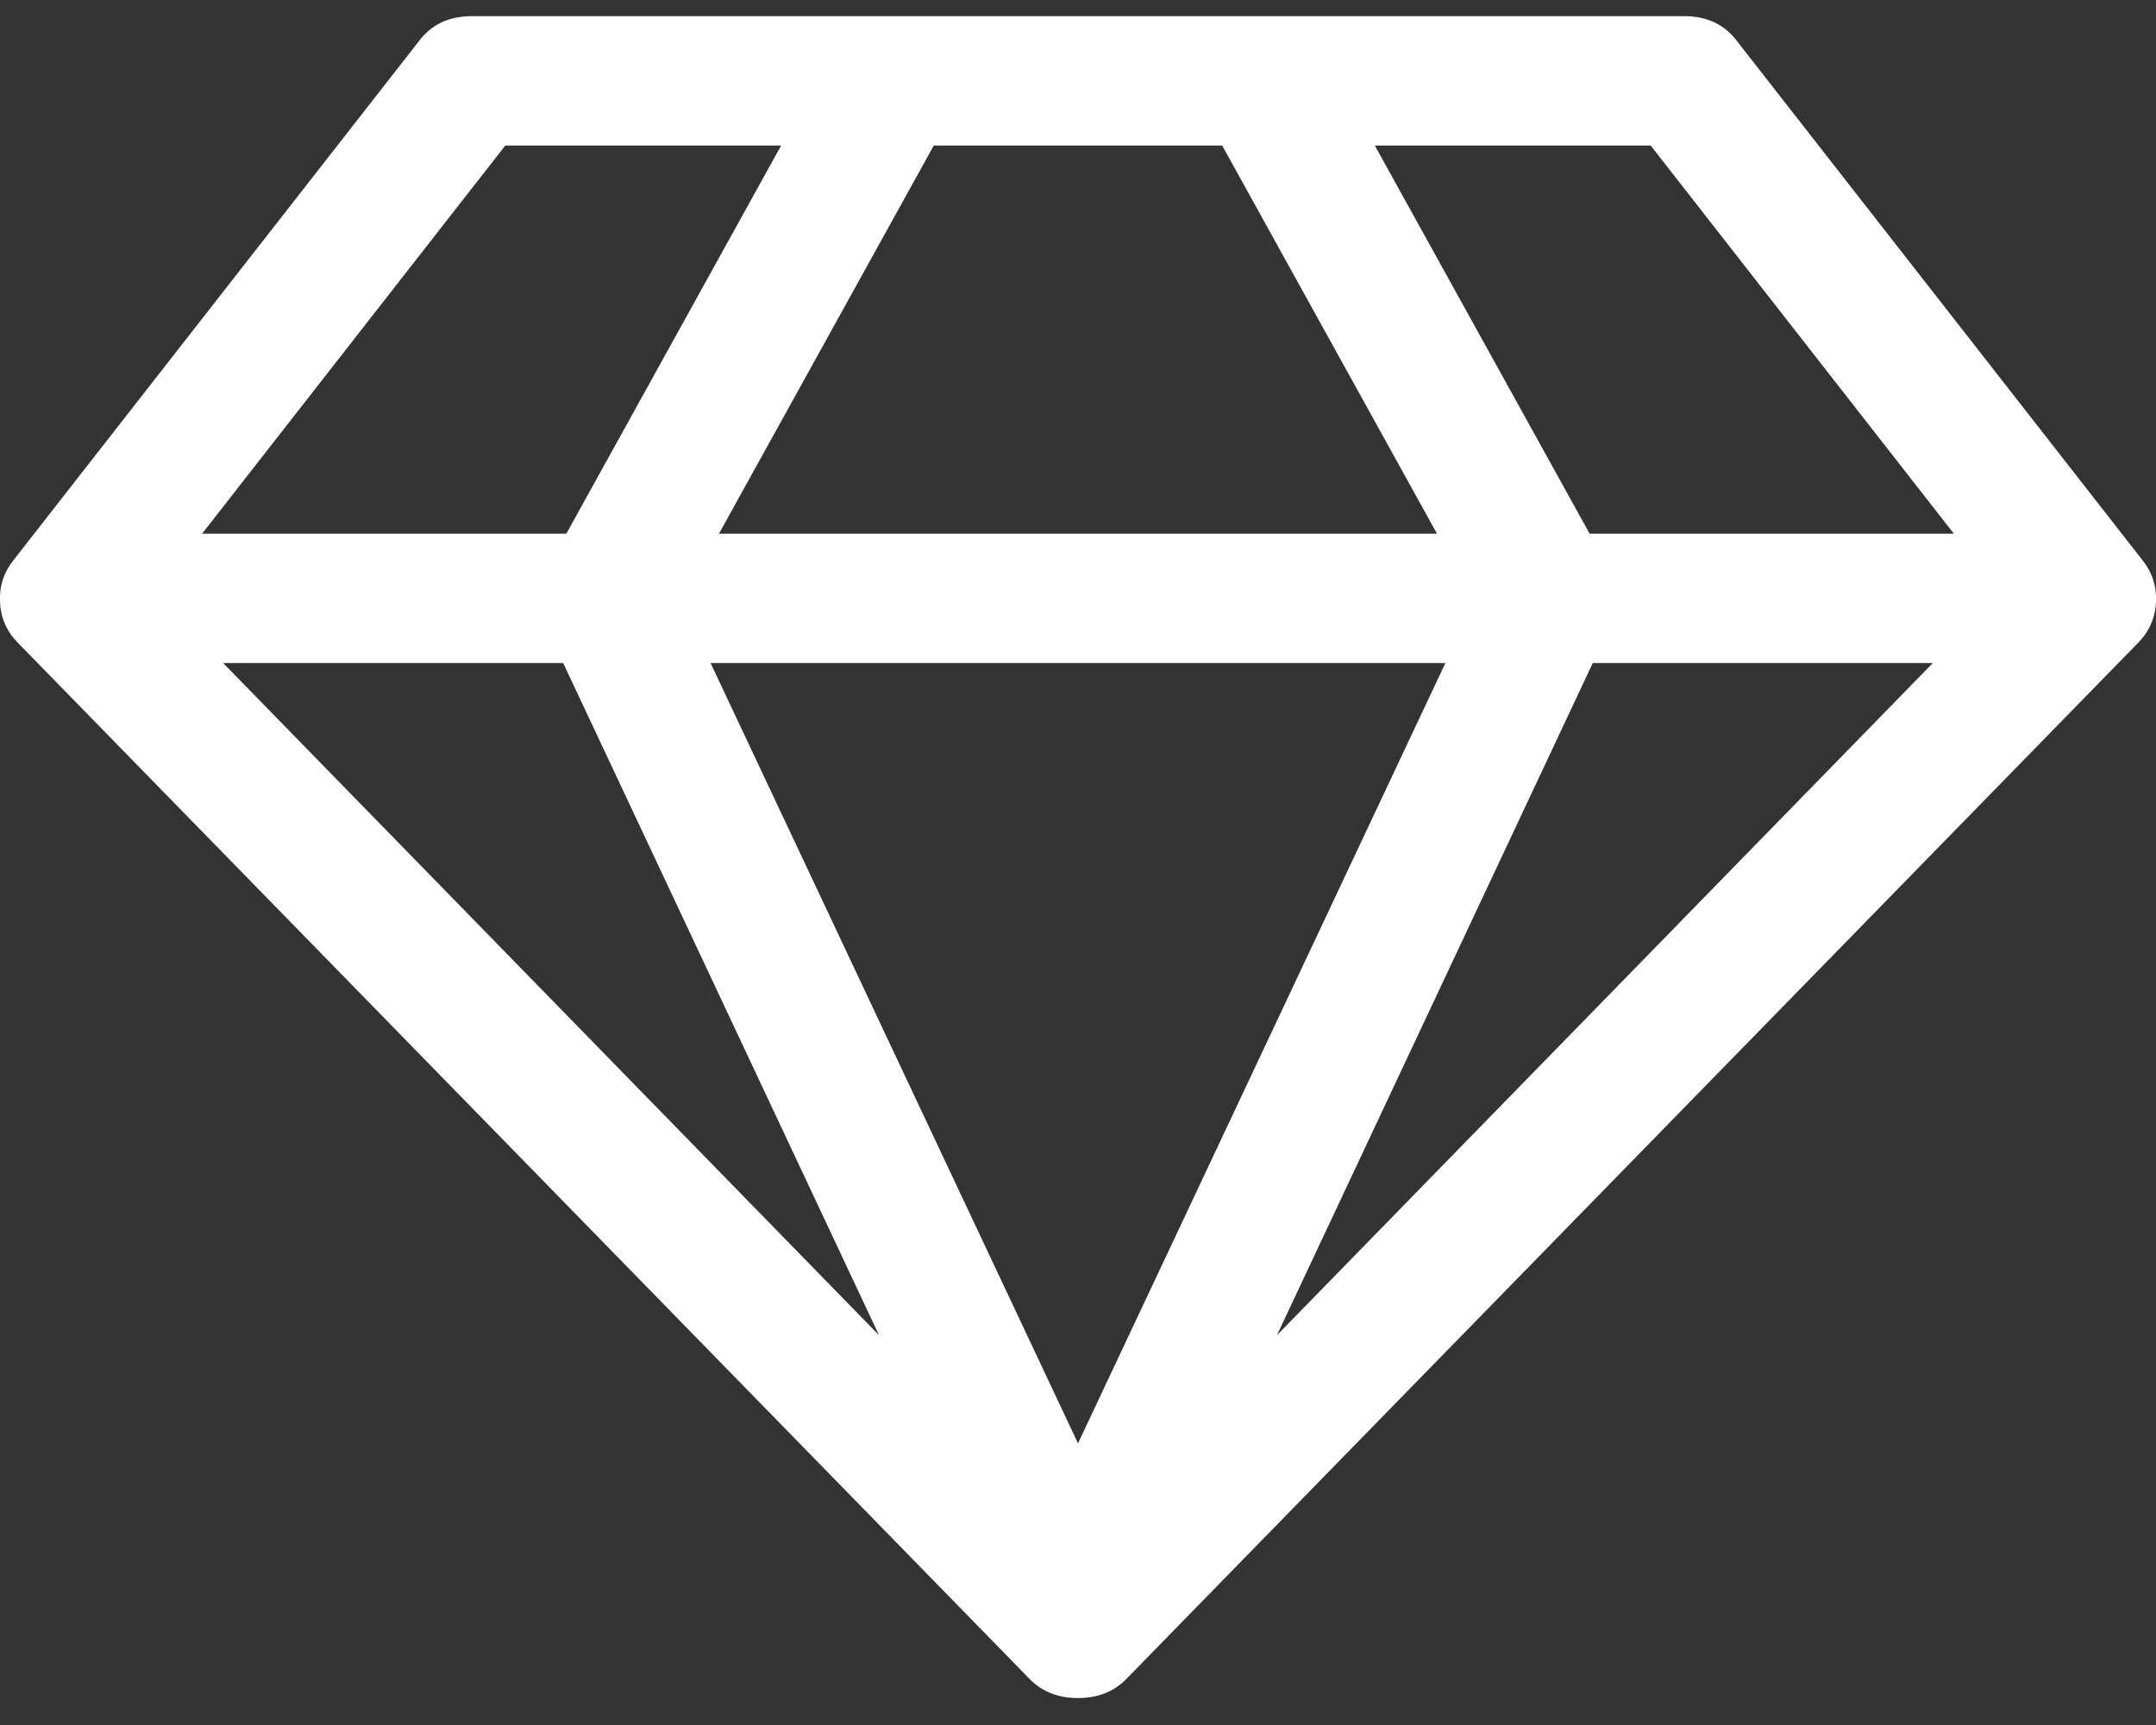 <?xml version="1.0" encoding="UTF-8"?> <svg xmlns="http://www.w3.org/2000/svg" width="50" height="40" viewBox="0 0 50 40" fill="none"><rect x="0" y="0" width="50" height="40" fill="#333333" stroke="none"/><path d="M5.175 15.375L20.385 30.961L13.061 15.375H5.175ZM25 33.469L33.52 15.375H16.479L25 33.469ZM13.134 12.375L18.115 3.375H11.718L4.687 12.375H13.134ZM29.614 30.961L44.824 15.375H36.938L29.614 30.961ZM16.674 12.375H33.325L28.344 3.375H21.655L16.674 12.375ZM36.865 12.375H45.312L38.281 3.375H31.884L36.865 12.375ZM40.307 0.984L49.682 12.984C49.91 13.266 50.016 13.59 50 13.957C49.983 14.324 49.845 14.641 49.585 14.906L26.147 38.906C25.854 39.219 25.472 39.375 25 39.375C24.528 39.375 24.145 39.219 23.852 38.906L0.415 14.906C0.154 14.641 0.016 14.324 -0 13.957C-0.017 13.59 0.089 13.266 0.317 12.984L9.692 0.984C9.985 0.578 10.4 0.375 10.937 0.375H39.062C39.599 0.375 40.014 0.578 40.307 0.984Z" fill="white"></path></svg> 